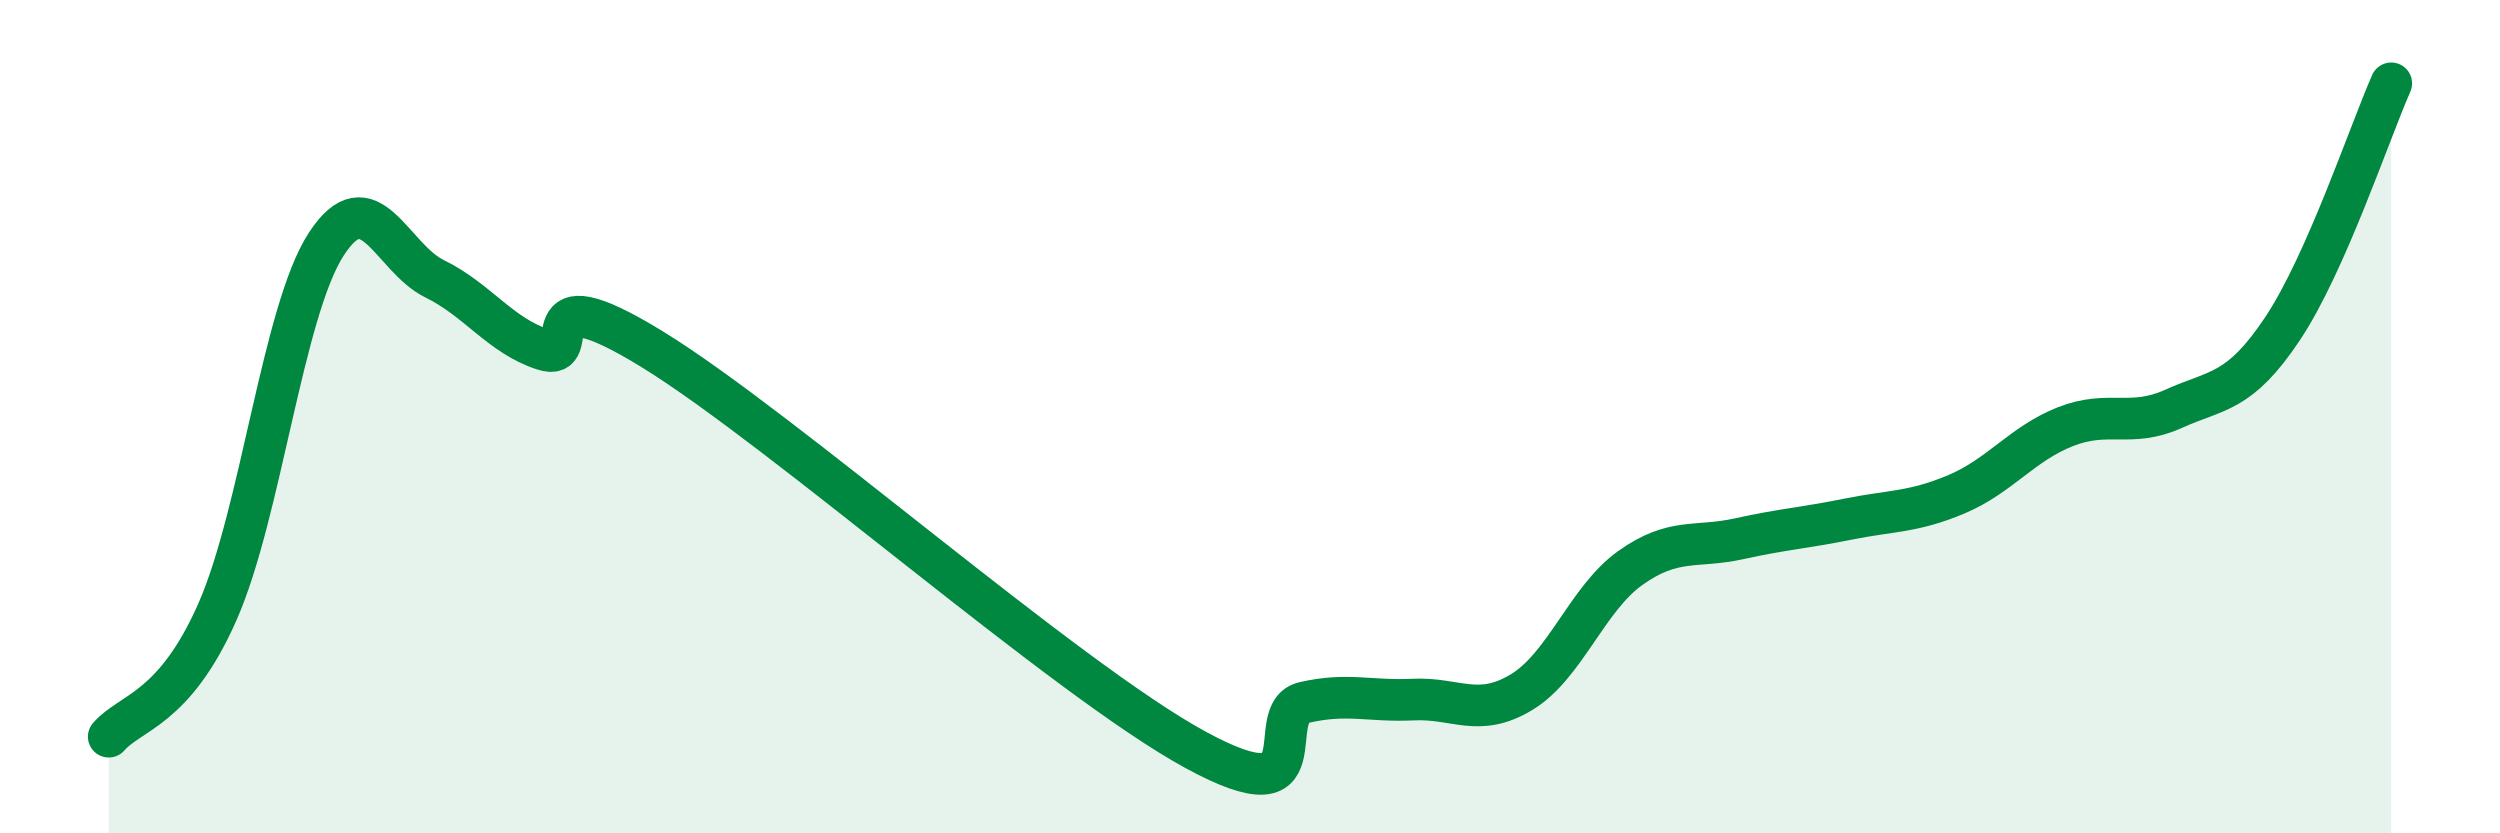 
    <svg width="60" height="20" viewBox="0 0 60 20" xmlns="http://www.w3.org/2000/svg">
      <path
        d="M 2.61,17.68 C 3.13,17.08 4.18,17.04 5.22,14.68 C 6.26,12.32 6.79,7.46 7.83,5.86 C 8.87,4.26 9.39,6.18 10.43,6.69 C 11.47,7.2 12,8.05 13.04,8.39 C 14.08,8.73 12.52,6.46 15.65,8.38 C 18.78,10.3 25.57,16.3 28.7,18 C 31.83,19.7 30.26,17.1 31.3,16.86 C 32.34,16.62 32.87,16.84 33.91,16.79 C 34.95,16.74 35.48,17.24 36.52,16.61 C 37.56,15.98 38.09,14.37 39.13,13.63 C 40.17,12.89 40.7,13.16 41.74,12.93 C 42.78,12.7 43.31,12.67 44.35,12.46 C 45.39,12.25 45.92,12.3 46.96,11.86 C 48,11.42 48.53,10.65 49.57,10.24 C 50.61,9.83 51.13,10.28 52.17,9.81 C 53.21,9.34 53.74,9.45 54.78,7.89 C 55.82,6.33 56.87,3.18 57.39,2L57.39 20L2.61 20Z"
        fill="#008740"
        opacity="0.1"
        stroke-linecap="round"
        stroke-linejoin="round"
      />
      <path
        d="M 2.61,17.68 C 3.13,17.08 4.18,17.04 5.22,14.68 C 6.26,12.32 6.79,7.46 7.83,5.86 C 8.87,4.26 9.39,6.18 10.43,6.69 C 11.47,7.2 12,8.05 13.04,8.39 C 14.08,8.73 12.52,6.46 15.65,8.38 C 18.78,10.3 25.57,16.3 28.7,18 C 31.83,19.7 30.26,17.1 31.3,16.86 C 32.34,16.62 32.87,16.84 33.91,16.79 C 34.95,16.74 35.48,17.24 36.52,16.61 C 37.56,15.98 38.09,14.37 39.13,13.63 C 40.17,12.89 40.7,13.16 41.74,12.93 C 42.78,12.7 43.31,12.67 44.35,12.46 C 45.39,12.25 45.92,12.3 46.96,11.86 C 48,11.42 48.53,10.65 49.57,10.24 C 50.61,9.83 51.13,10.28 52.17,9.81 C 53.21,9.34 53.74,9.45 54.78,7.89 C 55.82,6.33 56.87,3.18 57.39,2"
        stroke="#008740"
        stroke-width="1"
        fill="none"
        stroke-linecap="round"
        stroke-linejoin="round"
      />
    </svg>
  